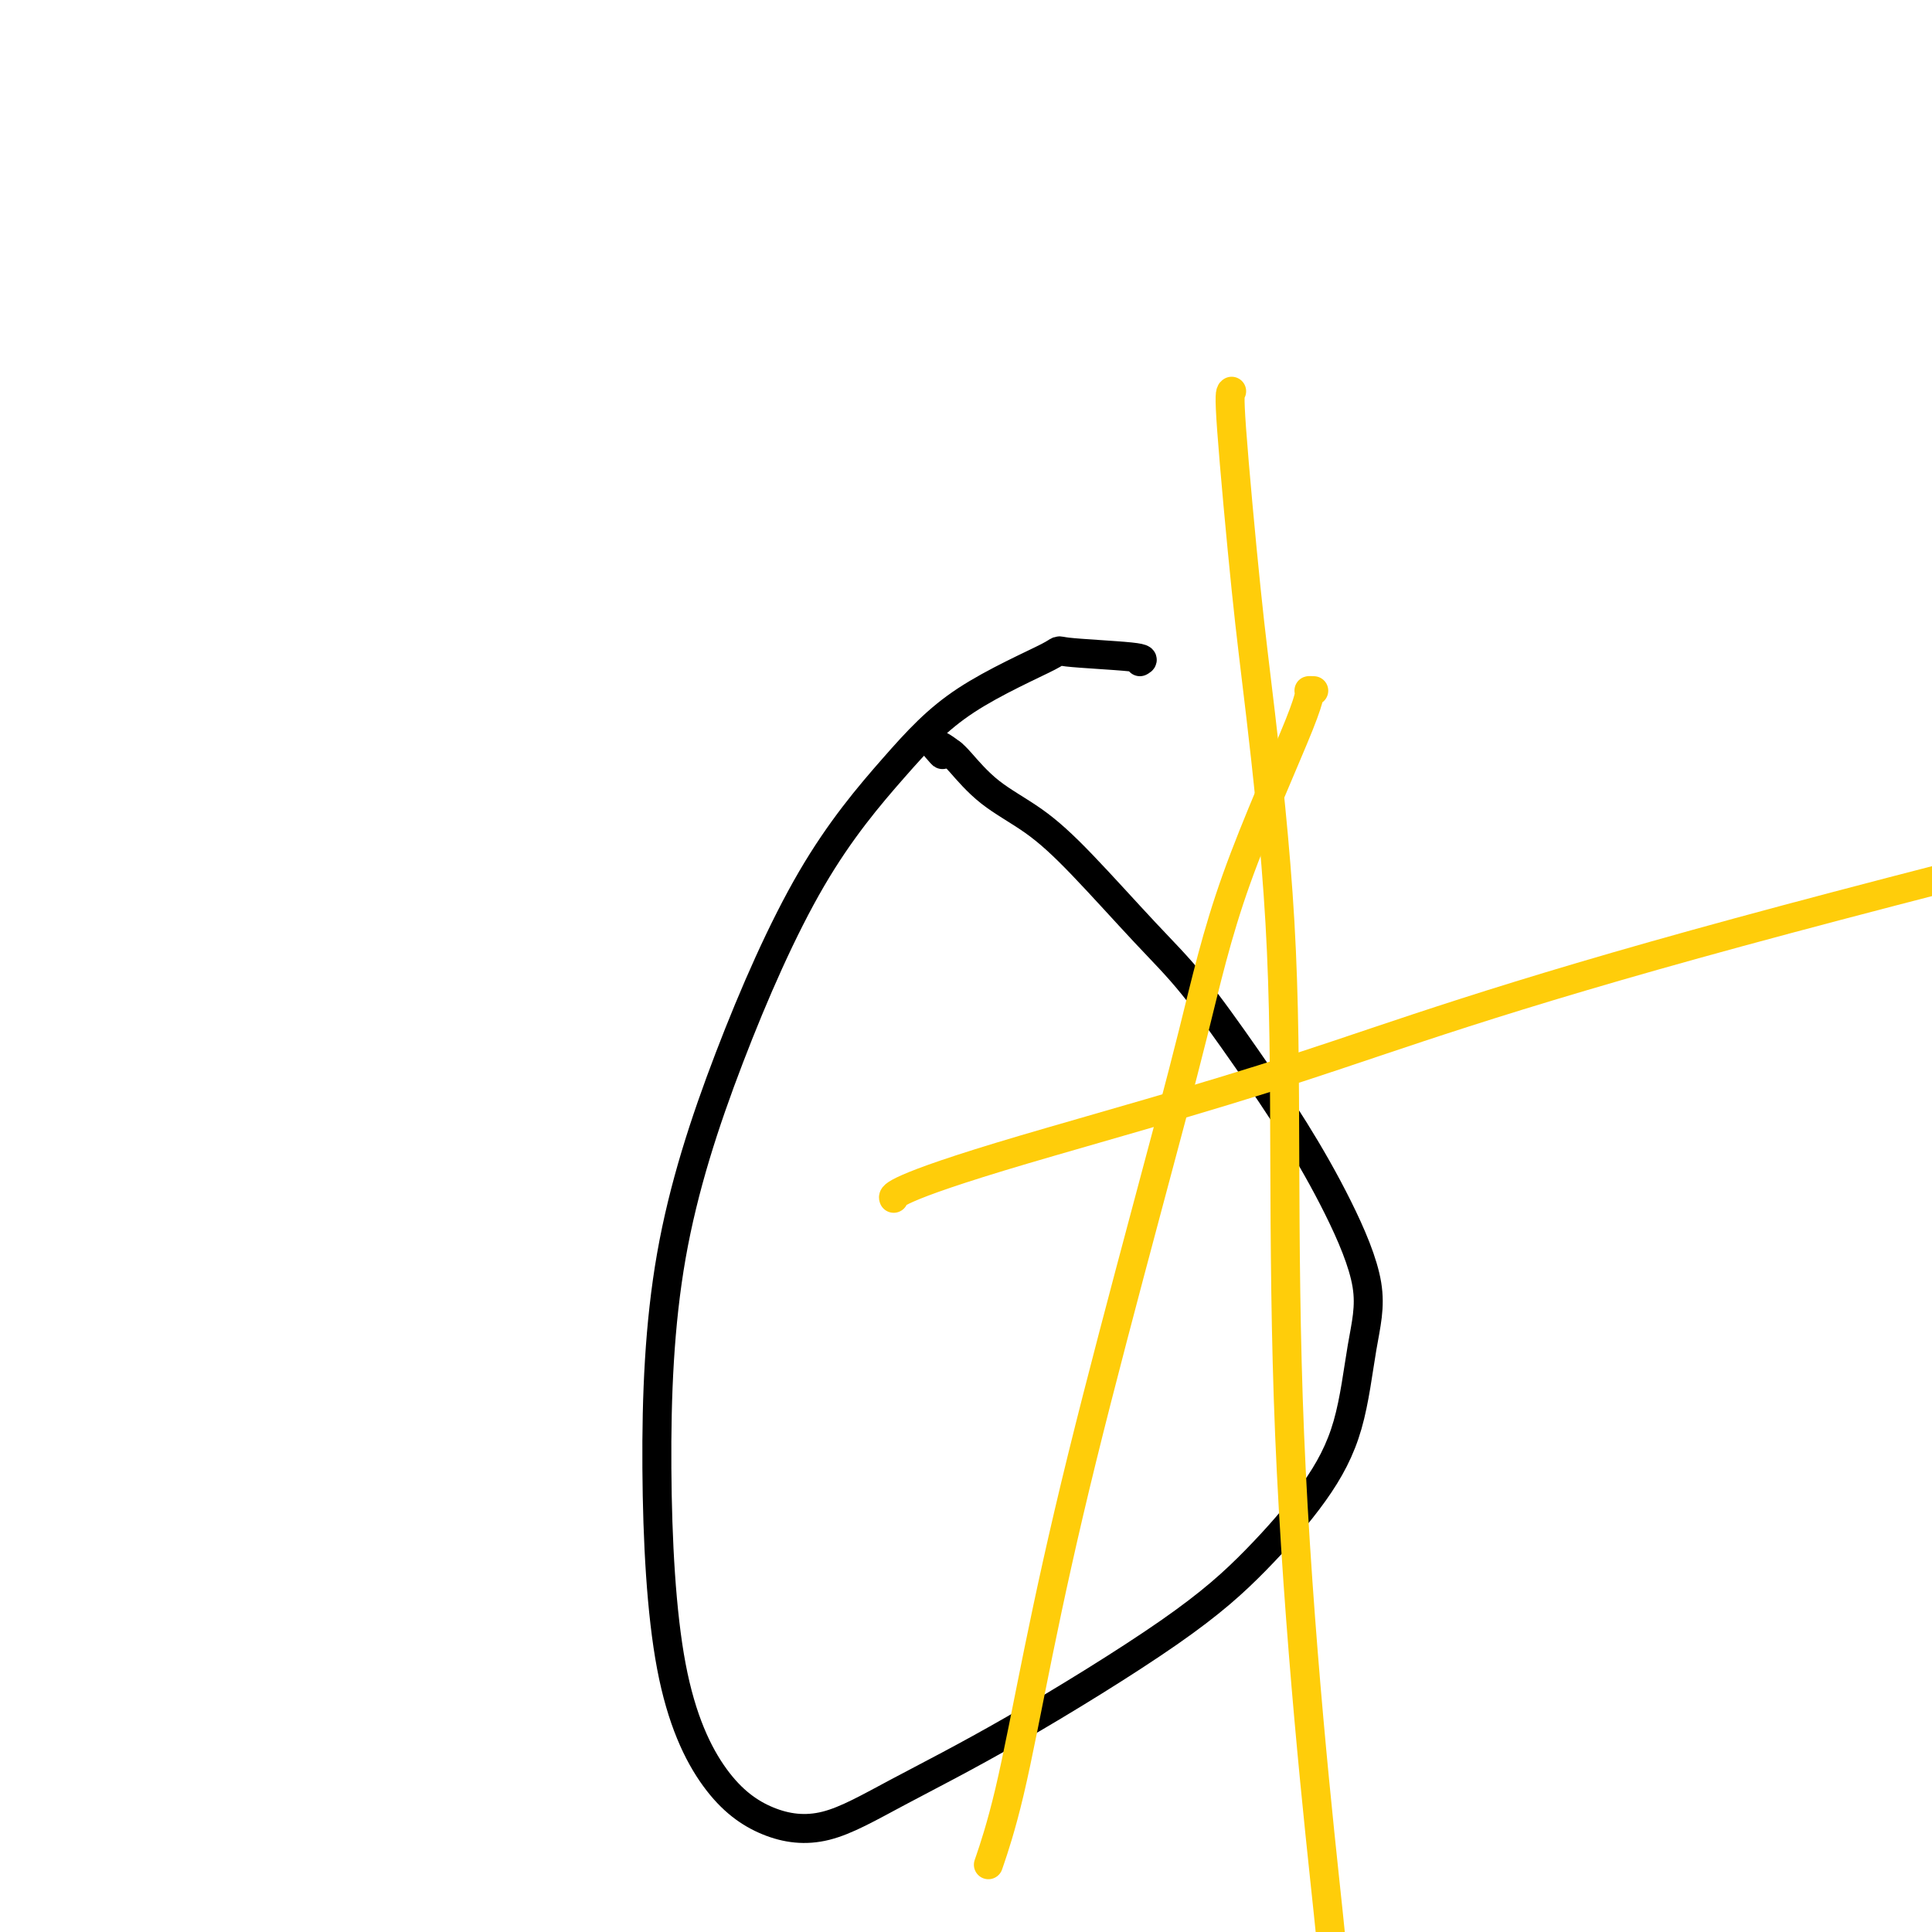 <svg viewBox='0 0 400 400' version='1.1' xmlns='http://www.w3.org/2000/svg' xmlns:xlink='http://www.w3.org/1999/xlink'><g fill='none' stroke='#000000' stroke-width='6' stroke-linecap='round' stroke-linejoin='round'><path d='M236,137c0.619,-0.331 1.238,-0.661 -2,-1c-3.238,-0.339 -10.332,-0.685 -13,-1c-2.668,-0.315 -0.910,-0.598 -4,1c-3.090,1.598 -11.026,5.078 -17,9c-5.974,3.922 -9.984,8.286 -15,14c-5.016,5.714 -11.038,12.780 -17,23c-5.962,10.220 -11.863,23.596 -17,37c-5.137,13.404 -9.509,26.838 -12,41c-2.491,14.162 -3.099,29.053 -3,44c0.099,14.947 0.906,29.949 3,41c2.094,11.051 5.474,18.152 9,23c3.526,4.848 7.199,7.443 11,9c3.801,1.557 7.729,2.075 12,1c4.271,-1.075 8.885,-3.745 15,-7c6.115,-3.255 13.732,-7.096 24,-13c10.268,-5.904 23.188,-13.870 32,-20c8.812,-6.130 13.518,-10.424 18,-15c4.482,-4.576 8.740,-9.434 12,-14c3.260,-4.566 5.520,-8.840 7,-14c1.480,-5.160 2.179,-11.205 3,-16c0.821,-4.795 1.762,-8.342 1,-13c-0.762,-4.658 -3.229,-10.429 -6,-16c-2.771,-5.571 -5.848,-10.942 -9,-16c-3.152,-5.058 -6.380,-9.804 -10,-15c-3.620,-5.196 -7.632,-10.841 -11,-15c-3.368,-4.159 -6.093,-6.830 -10,-11c-3.907,-4.170 -8.997,-9.838 -13,-14c-4.003,-4.162 -6.918,-6.817 -10,-9c-3.082,-2.183 -6.330,-3.896 -9,-6c-2.670,-2.104 -4.763,-4.601 -6,-6c-1.237,-1.399 -1.619,-1.699 -2,-2'/><path d='M197,156c-4.571,-3.500 -2.500,-0.750 -2,0c0.500,0.750 -0.571,-0.500 -1,-1c-0.429,-0.500 -0.214,-0.250 0,0'/></g>
<g fill='none' stroke='#FFCD0A' stroke-width='6' stroke-linecap='round' stroke-linejoin='round'><path d='M272,143c-0.533,-0.023 -1.066,-0.046 -1,0c0.066,0.046 0.730,0.162 -2,7c-2.730,6.838 -8.854,20.400 -13,32c-4.146,11.600 -6.313,21.240 -9,32c-2.687,10.760 -5.894,22.640 -10,38c-4.106,15.360 -9.111,34.202 -13,50c-3.889,15.798 -6.661,28.554 -9,40c-2.339,11.446 -4.245,21.582 -6,29c-1.755,7.418 -3.359,12.120 -4,14c-0.641,1.880 -0.321,0.940 0,0'/><path d='M185,248c0.029,0.085 0.057,0.170 0,0c-0.057,-0.170 -0.200,-0.595 3,-2c3.200,-1.405 9.744,-3.789 24,-8c14.256,-4.211 36.223,-10.249 57,-17c20.777,-6.751 40.365,-14.215 91,-28c50.635,-13.785 132.318,-33.893 214,-54'/><path d='M255,81c-0.279,0.164 -0.558,0.329 0,8c0.558,7.671 1.954,22.849 3,33c1.046,10.151 1.742,15.276 3,26c1.258,10.724 3.080,27.046 4,43c0.920,15.954 0.940,31.540 1,49c0.060,17.460 0.160,36.793 1,57c0.840,20.207 2.418,41.286 4,59c1.582,17.714 3.166,32.061 4,40c0.834,7.939 0.917,9.469 1,11'/></g>
</svg>